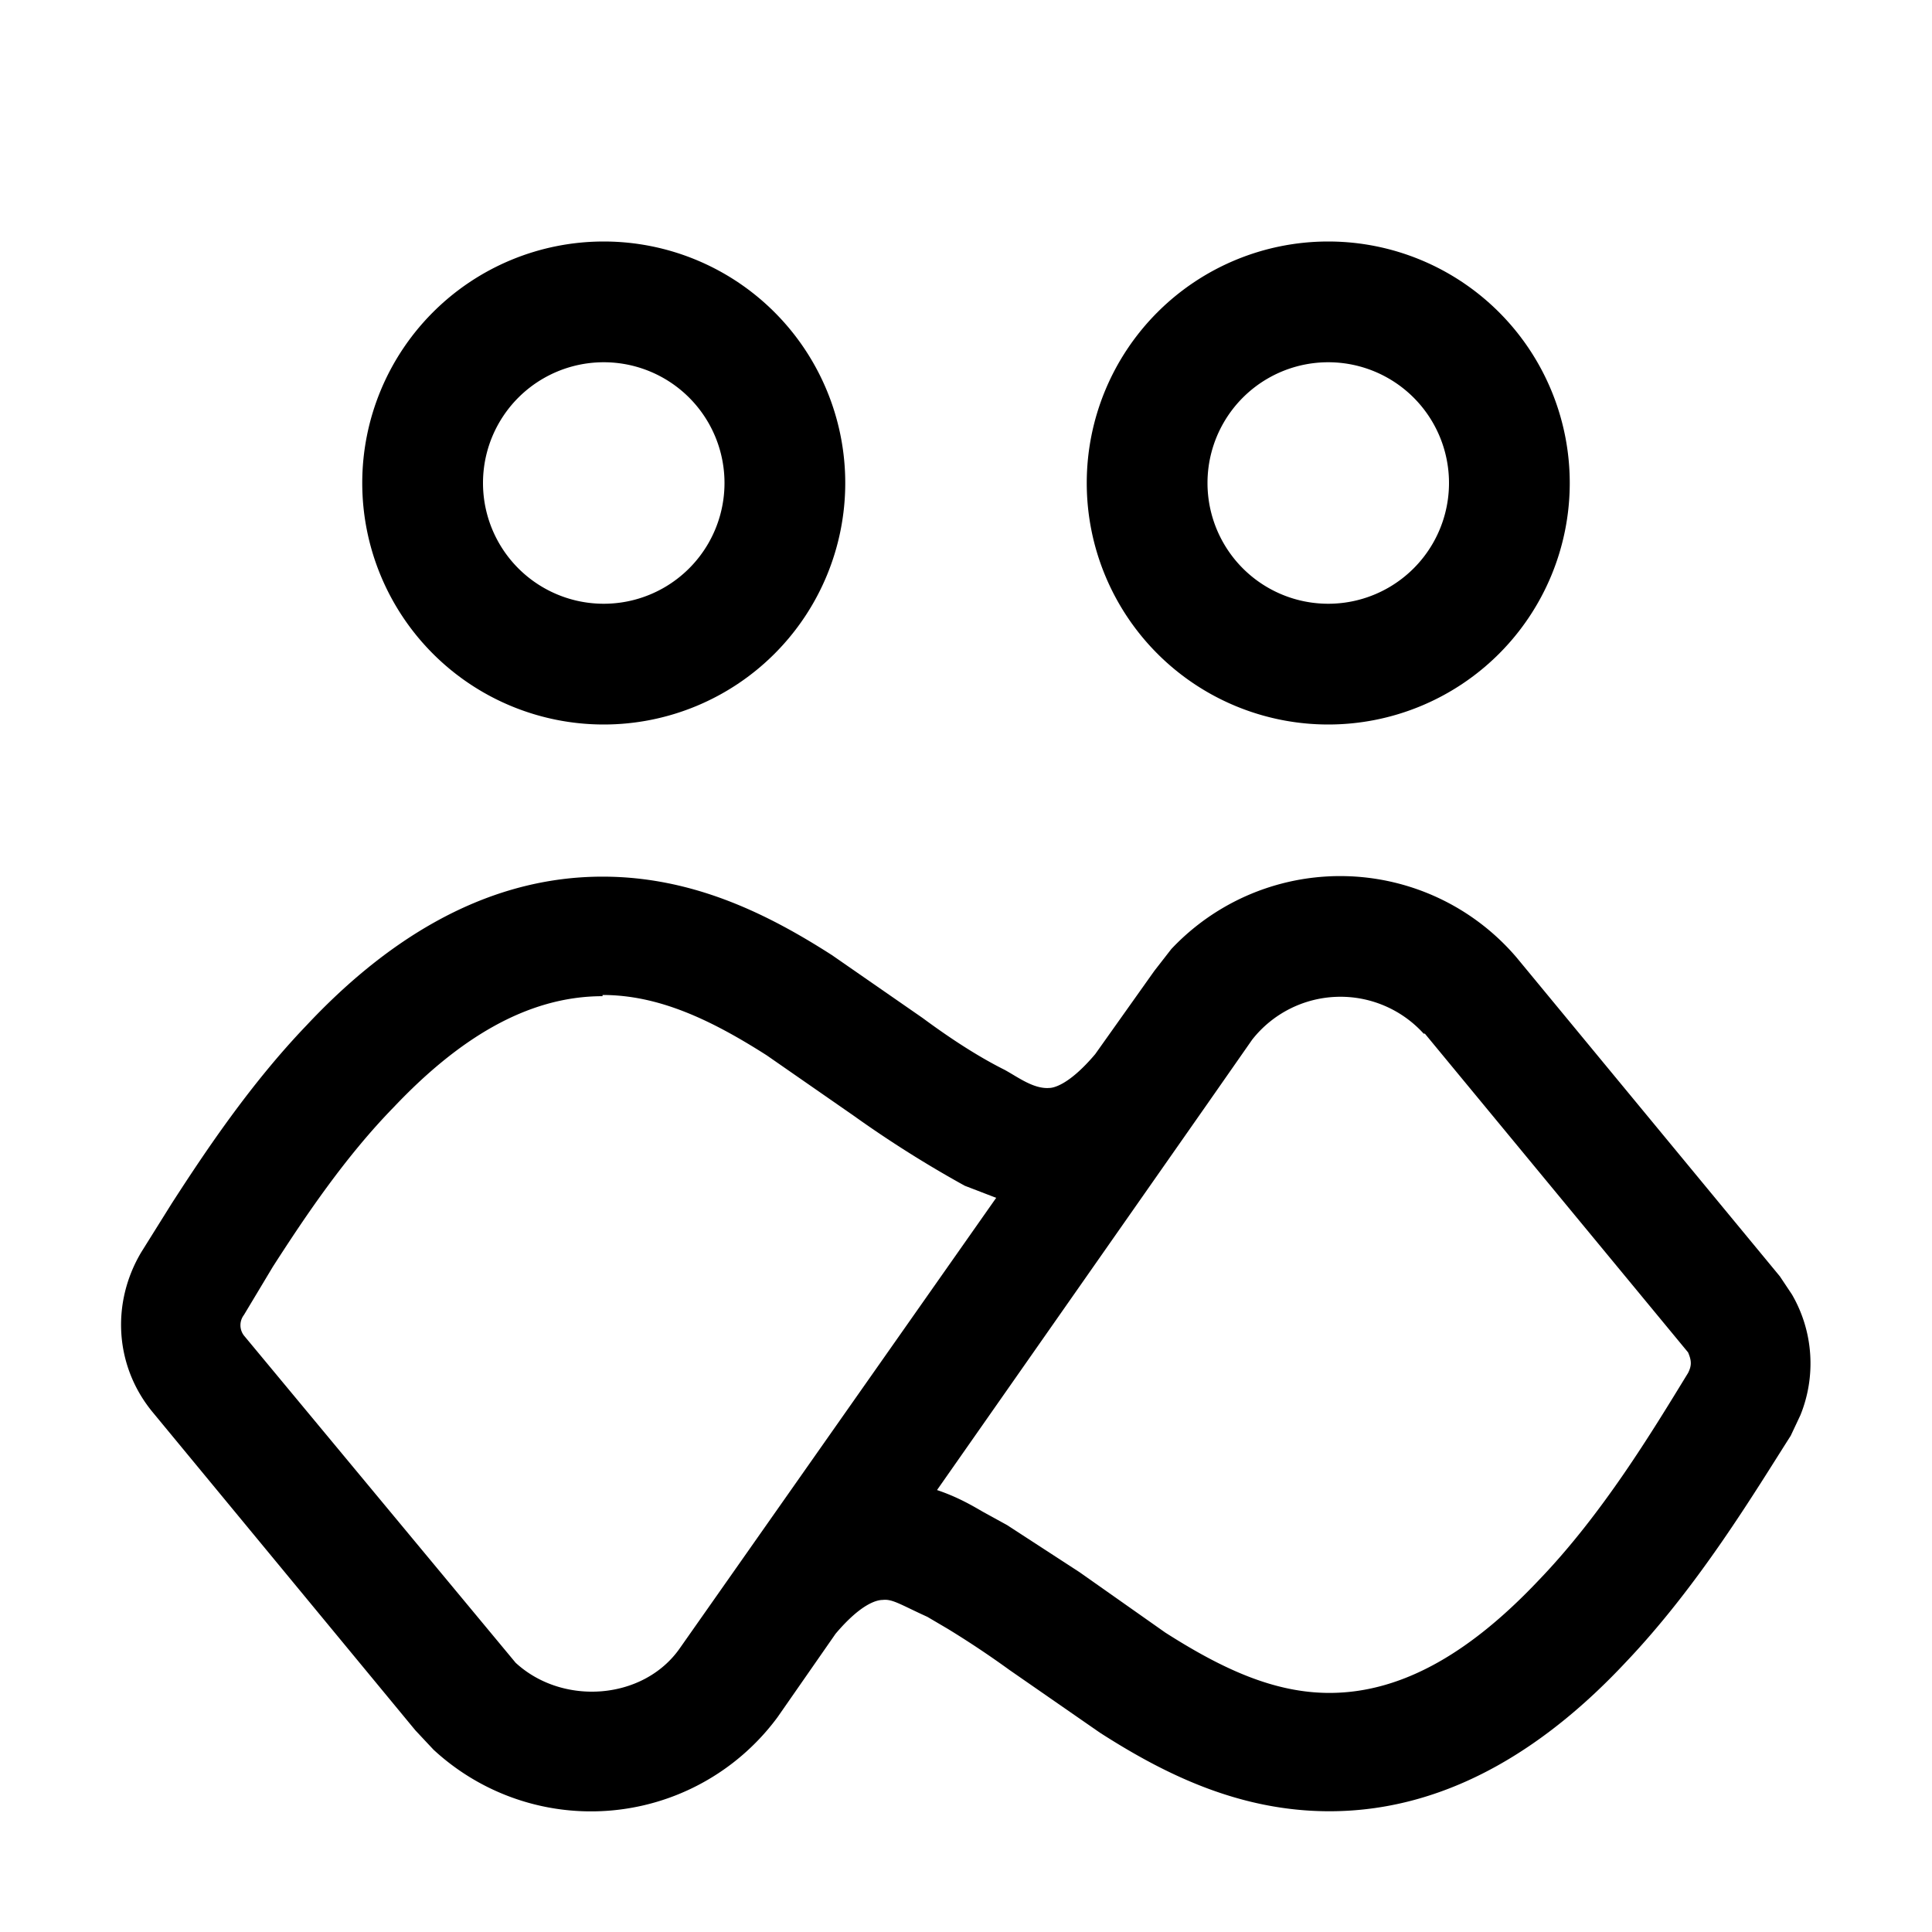 <svg width="16" height="16" viewBox="0 0 16 16" xmlns="http://www.w3.org/2000/svg"><path d="M4.99 7.26c.75 0 1.37.31 1.9.65l.75.52c.23.17.46.32.68.43.11.06.24.16.37.15.03 0 .16-.02.38-.28l.49-.69.14-.18a1.92 1.92 0 0 1 2.86.07l2.18 2.64.1.15c.18.31.2.68.07 1l-.08.17c-.3.47-.76 1.24-1.37 1.88-.6.64-1.42 1.23-2.45 1.23-.75 0-1.37-.31-1.9-.65l-.75-.52a7.83 7.83 0 0 0-.51-.34l-.17-.1c-.22-.1-.29-.15-.37-.14-.04 0-.17.02-.39.28l-.48.69a1.92 1.92 0 0 1-2.85.27l-.15-.16-2.18-2.64c-.31-.38-.34-.9-.09-1.32l.25-.4c.29-.45.66-1 1.12-1.48.6-.64 1.42-1.23 2.45-1.23Zm0 .99c-.63 0-1.2.36-1.73.92-.4.41-.73.9-1 1.32l-.24.4a.14.14 0 0 0 0 .17l2.25 2.71c.39.36 1.06.31 1.36-.12l2.62-3.73-.26-.1a9.37 9.37 0 0 1-.92-.58l-.72-.5c-.47-.3-.9-.5-1.36-.5Zm6.8.31a.93.93 0 0 0-1.42.05l-.37.53-2.24 3.2c.18.06.31.14.38.18l.2.11.6.39.71.5c.47.3.9.5 1.36.5.63 0 1.2-.37 1.73-.93.53-.55.94-1.23 1.24-1.72.03-.06.03-.1 0-.17L11.8 8.56ZM5 2a2 2 0 1 1 0 4 2 2 0 0 1 0-4Zm6 0a2 2 0 1 1 0 4 2 2 0 0 1 0-4ZM5 3a1 1 0 1 0 0 2 1 1 0 0 0 0-2Zm6 0a1 1 0 1 0 0 2 1 1 0 0 0 0-2Z"/></svg>